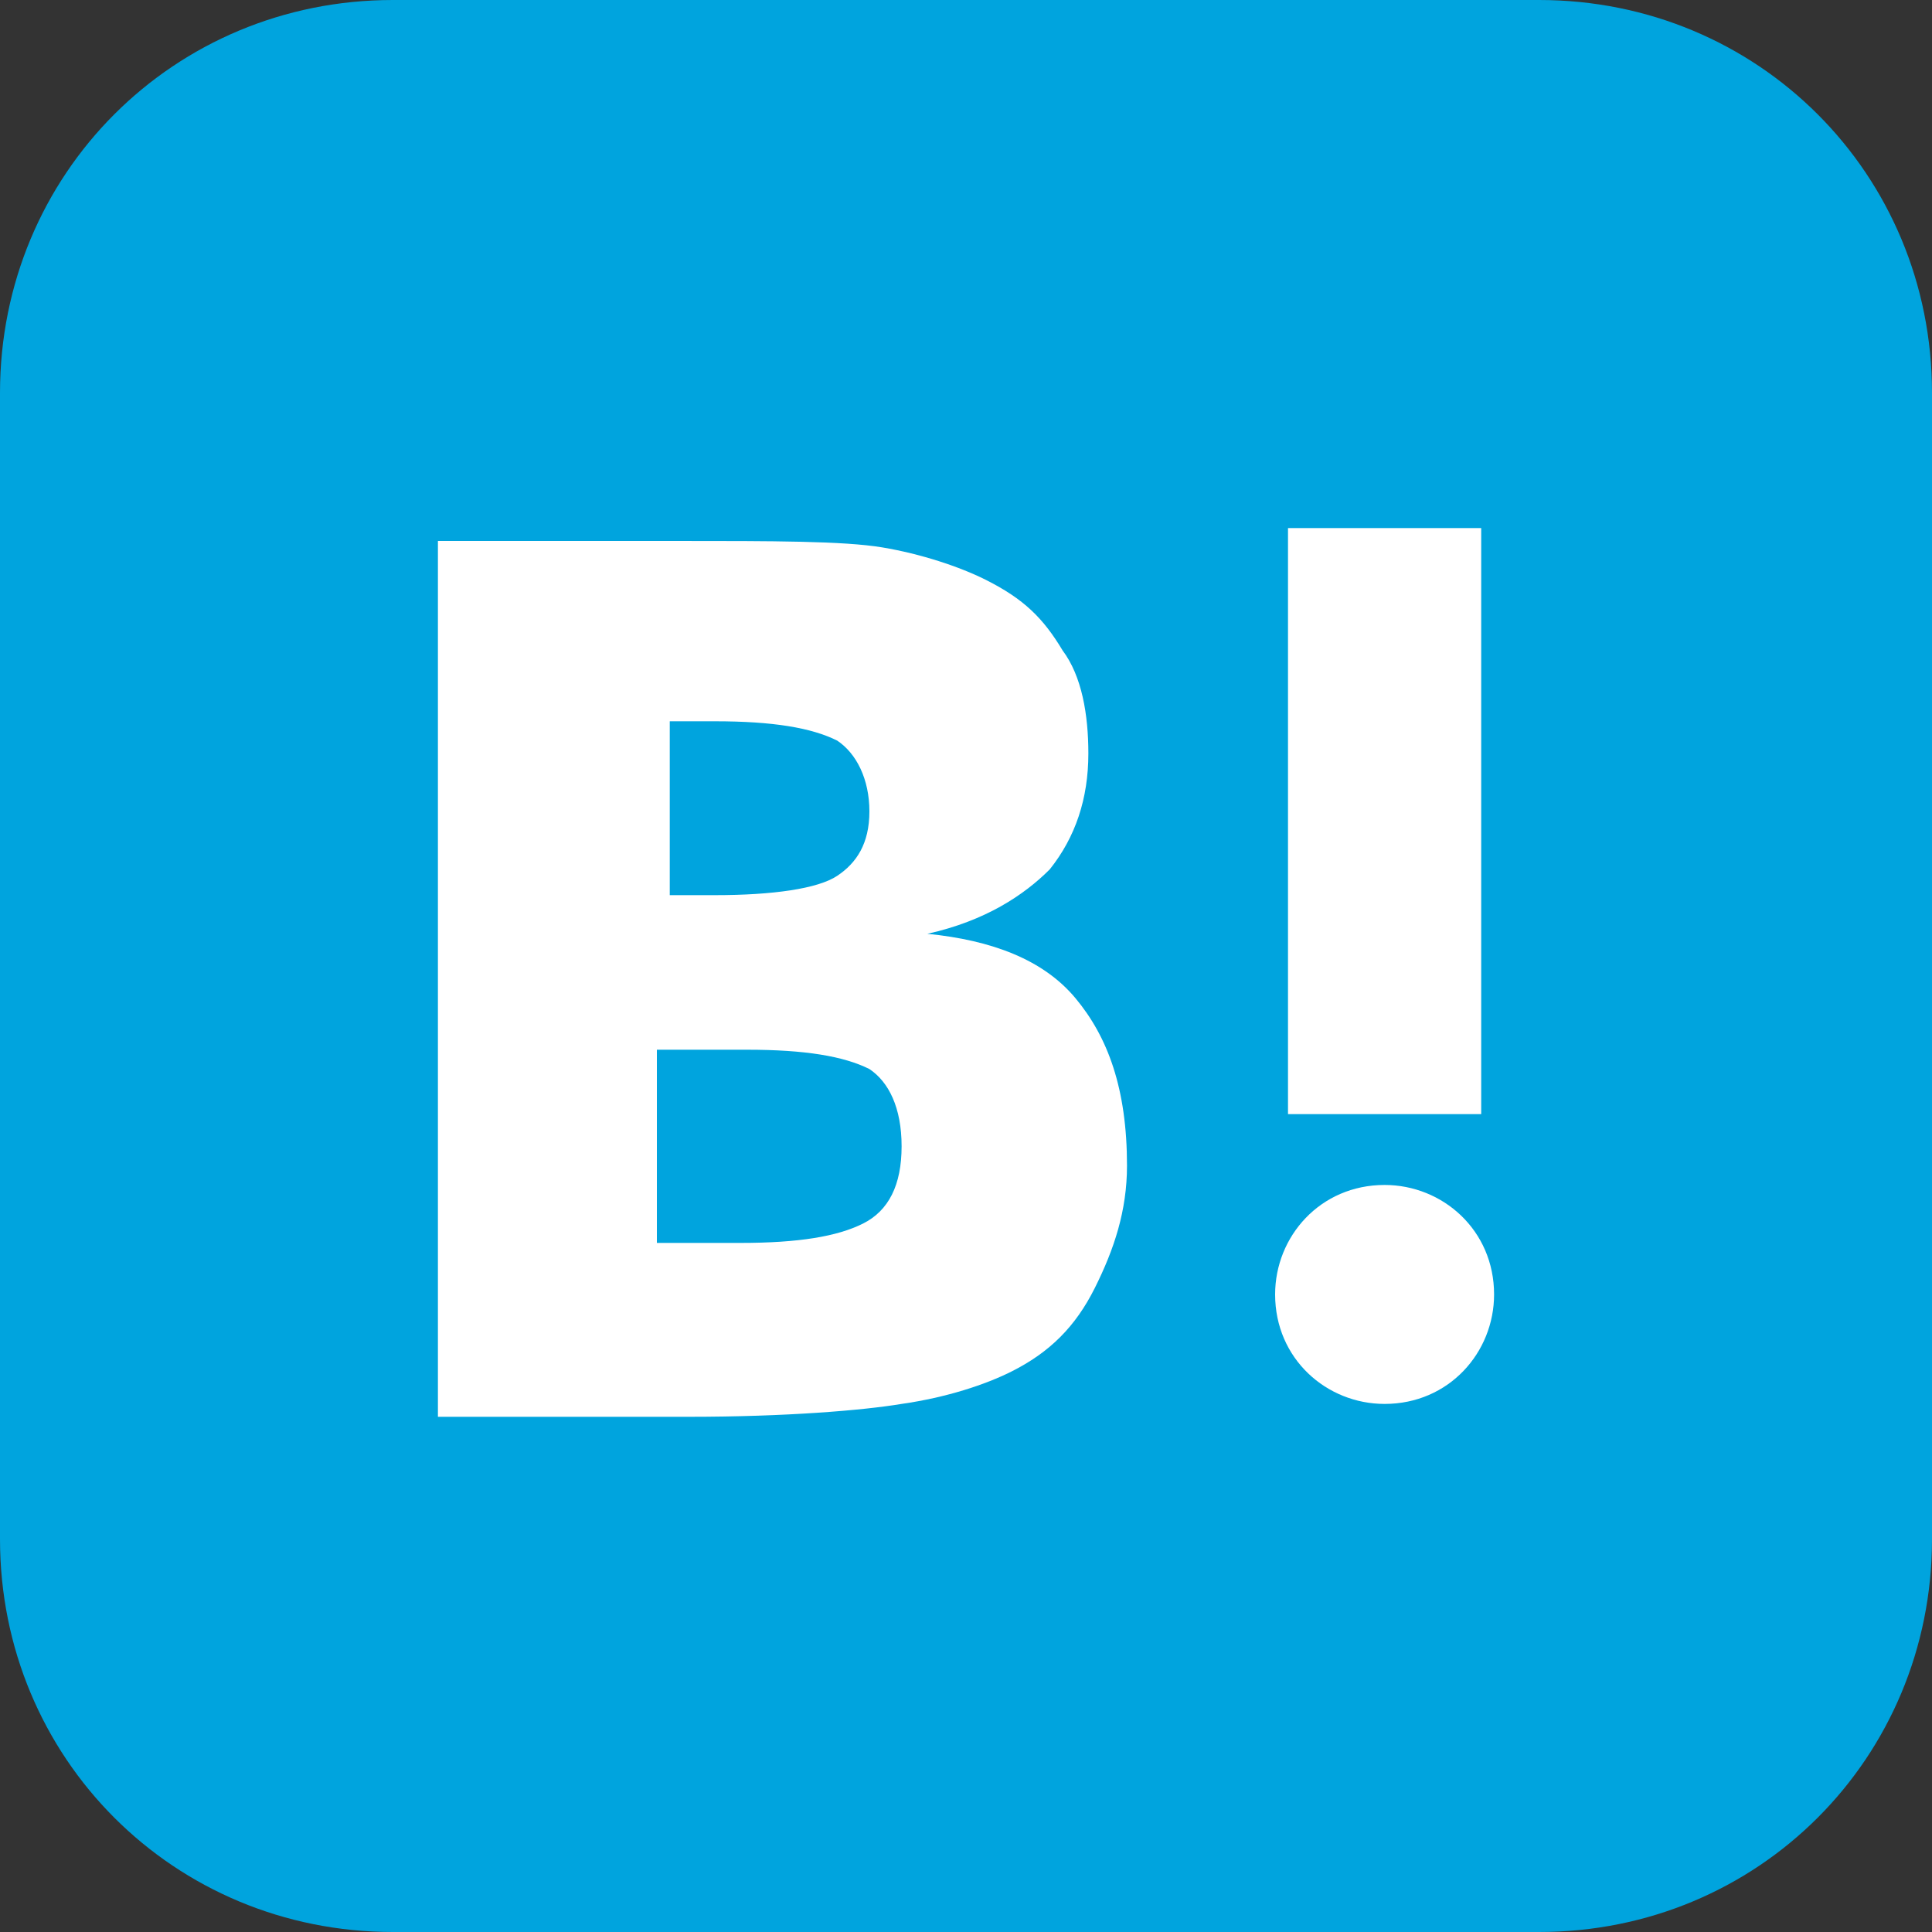 <?xml version="1.0" encoding="utf-8"?>
<!-- Generator: Adobe Illustrator 24.2.3, SVG Export Plug-In . SVG Version: 6.00 Build 0)  -->
<svg version="1.1" id="レイヤー_1" xmlns="http://www.w3.org/2000/svg" xmlns:xlink="http://www.w3.org/1999/xlink" x="0px"
	 y="0px" width="30px" height="30px" viewBox="0 0 30 30" style="enable-background:new 0 0 30 30;" xml:space="preserve">
<rect x="0" y="0" width="30" height="30" fill="#333333" stroke="none"/>
<style type="text/css">
	.st0{fill:#00A4DE;}
	.st1{fill:#FFFFFF;}
</style>
<g>
	<path class="st0" d="M23.9,30H6.1C2.7,30,0,27.3,0,23.9V6.1C0,2.7,2.7,0,6.1,0h17.8C27.3,0,30,2.7,30,6.1v17.8
		C30,27.3,27.3,30,23.9,30z"/>
	<g>
		<path class="st1" d="M16.7,15.5c-0.5-0.6-1.3-0.9-2.3-1c0.9-0.2,1.5-0.6,1.9-1c0.4-0.5,0.6-1.1,0.6-1.8c0-0.6-0.1-1.2-0.4-1.6
			c-0.3-0.5-0.6-0.8-1.2-1.1c-0.4-0.2-1-0.4-1.6-0.5c-0.6-0.1-1.7-0.1-3.2-0.1H6.8v13.6h3.9c1.5,0,2.7-0.1,3.3-0.2
			c0.7-0.1,1.3-0.3,1.7-0.5c0.6-0.3,1-0.7,1.3-1.3c0.3-0.6,0.5-1.2,0.5-1.9C17.5,16.9,17.2,16.1,16.7,15.5z M10.3,11.2h0.8
			c0.9,0,1.5,0.1,1.9,0.3c0.3,0.2,0.5,0.6,0.5,1.1c0,0.5-0.2,0.8-0.5,1c-0.3,0.2-1,0.3-1.9,0.3h-0.7V11.2z M13.4,19
			c-0.4,0.2-1,0.3-1.9,0.3h-1.3v-3h1.4c0.9,0,1.5,0.1,1.9,0.3c0.3,0.2,0.5,0.6,0.5,1.2C14,18.4,13.8,18.8,13.4,19z"/>
		<path class="st1" d="M21.5,18.4c-1,0-1.7,0.8-1.7,1.7c0,1,0.8,1.7,1.7,1.7c1,0,1.7-0.8,1.7-1.7C23.2,19.1,22.4,18.4,21.5,18.4z"/>
		<rect x="20" y="8.2" class="st1" width="3" height="9.1"/>
	</g>
</g>
</svg>
